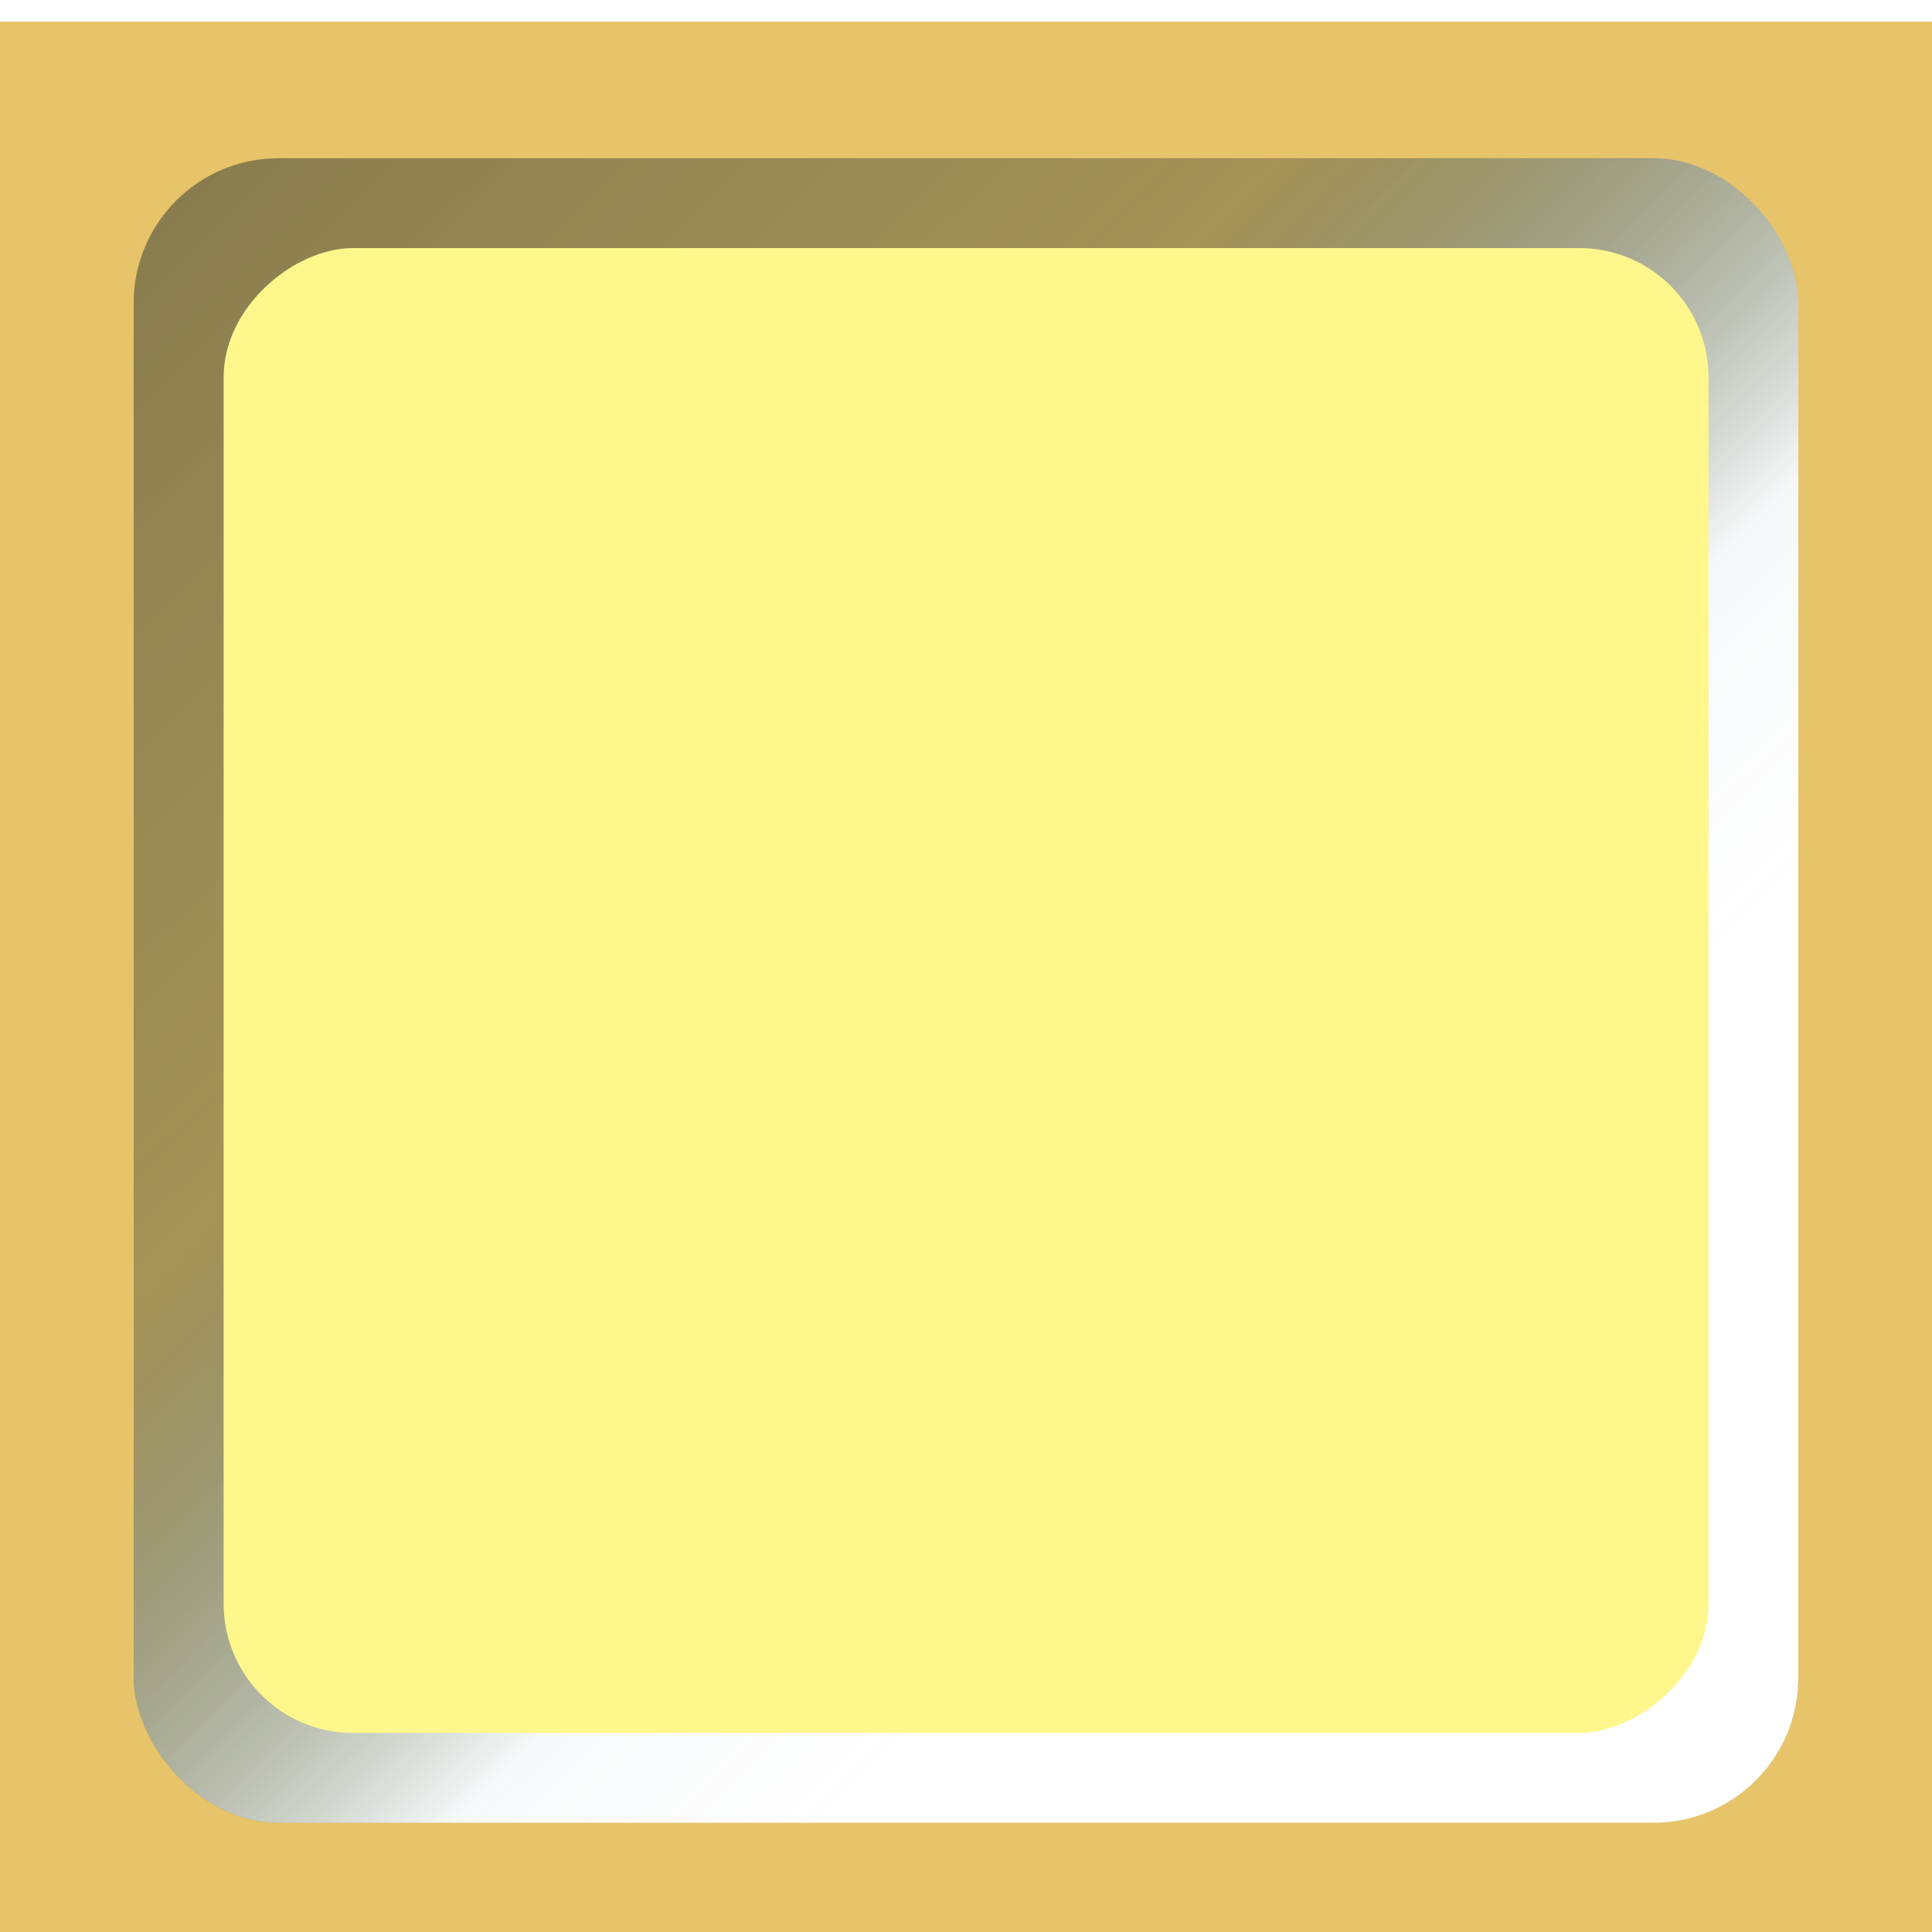 <?xml version="1.0" encoding="UTF-8" standalone="no"?>
<!-- Created with Inkscape (http://www.inkscape.org/) -->

<svg
   xmlns:dc="http://purl.org/dc/elements/1.1/"
   xmlns:cc="http://creativecommons.org/ns#"
   xmlns:rdf="http://www.w3.org/1999/02/22-rdf-syntax-ns#"
   xmlns:svg="http://www.w3.org/2000/svg"
   xmlns="http://www.w3.org/2000/svg"
   xmlns:xlink="http://www.w3.org/1999/xlink"
   xmlns:sodipodi="http://sodipodi.sourceforge.net/DTD/sodipodi-0.dtd"
   xmlns:inkscape="http://www.inkscape.org/namespaces/inkscape"
   id="svg2"
   version="1.1"
   inkscape:version="0.48.2 r9819"
   width="32"
   height="32"
   sodipodi:docname="edit.tif">
  <defs
     id="defs6">
    <linearGradient
       y2="44.467"
       x2="4.21"
       y1="25.755"
       x1="-15.178"
       gradientTransform="translate(17.492,6.373)"
       gradientUnits="userSpaceOnUse"
       id="linearGradient4283"
       xlink:href="#linearGradient3991"
       inkscape:collect="always" />
    <linearGradient
       y2="26.015"
       x2="0.161"
       y1="18.434"
       x1="0.031"
       gradientUnits="userSpaceOnUse"
       id="linearGradient4281"
       xlink:href="#linearGradient3991"
       inkscape:collect="always" />
    <linearGradient
       y2="-0.004"
       x2="-21.661"
       y1="-0.004"
       x1="-9.821"
       gradientUnits="userSpaceOnUse"
       id="linearGradient4279"
       xlink:href="#linearGradient3991"
       inkscape:collect="always" />
    <linearGradient
       y2="0.395"
       x2="-20.663"
       y1="0.295"
       x1="-2.54"
       gradientUnits="userSpaceOnUse"
       id="linearGradient4277"
       xlink:href="#linearGradient4031"
       inkscape:collect="always" />
    <linearGradient
       y2="44.467"
       x2="4.21"
       y1="25.755"
       x1="-15.178"
       gradientTransform="translate(17.492,6.373)"
       gradientUnits="userSpaceOnUse"
       id="linearGradient4262"
       xlink:href="#linearGradient3991"
       inkscape:collect="always" />
    <linearGradient
       gradientTransform="translate(17.492,6.373)"
       gradientUnits="userSpaceOnUse"
       y2="44.467"
       x2="4.21"
       y1="25.755"
       x1="-15.178"
       id="linearGradient4247"
       xlink:href="#linearGradient3991"
       inkscape:collect="always" />
    <linearGradient
       y2="26.015"
       x2="0.161"
       y1="18.434"
       x1="0.031"
       gradientUnits="userSpaceOnUse"
       id="linearGradient4245"
       xlink:href="#linearGradient3991"
       inkscape:collect="always" />
    <linearGradient
       y2="-0.004"
       x2="-21.661"
       y1="-0.004"
       x1="-9.821"
       gradientUnits="userSpaceOnUse"
       id="linearGradient4243"
       xlink:href="#linearGradient3991"
       inkscape:collect="always" />
    <linearGradient
       y2="0.395"
       x2="-20.663"
       y1="0.295"
       x1="-2.54"
       gradientUnits="userSpaceOnUse"
       id="linearGradient4241"
       xlink:href="#linearGradient4031"
       inkscape:collect="always" />
    <linearGradient
       gradientUnits="userSpaceOnUse"
       y2="37.153"
       x2="20.681"
       y1="26.034"
       x1="11.184"
       id="linearGradient4183"
       xlink:href="#linearGradient3991"
       inkscape:collect="always" />
    <filter
       id="filter4145"
       inkscape:collect="always">
      <feGaussianBlur
         id="feGaussianBlur4147"
         stdDeviation="0.21"
         inkscape:collect="always" />
    </filter>
    <clipPath
       id="clipPath4137"
       clipPathUnits="userSpaceOnUse">
      <path
         transform="matrix(0.736,0.736,-0.736,0.736,13.562,16.838)"
         inkscape:connector-curvature="0"
         id="path4139"
         d="m 6.644,14.237 0.339,-11.797 -10.441,-3.186 -1.695,4.949 0.068,9.017 -10.373,-0.068 -5.22,6.983 2.78,6.712 12.068,0.61 z"
         style="fill:#000000;fill-opacity:1;stroke:#000000;stroke-width:1px;stroke-linecap:butt;stroke-linejoin:miter;stroke-opacity:1;filter:url(#filter4071)" />
    </clipPath>
    <filter
       id="filter4071"
       inkscape:collect="always">
      <feGaussianBlur
         id="feGaussianBlur4073"
         stdDeviation="0.698"
         inkscape:collect="always" />
    </filter>
    <linearGradient
       y2="0.395"
       x2="-20.663"
       y1="0.295"
       x1="-2.54"
       gradientUnits="userSpaceOnUse"
       id="linearGradient4029"
       xlink:href="#linearGradient4031"
       inkscape:collect="always" />
    <linearGradient
       gradientUnits="userSpaceOnUse"
       y2="-0.004"
       x2="-21.661"
       y1="-0.004"
       x1="-9.821"
       id="linearGradient4025"
       xlink:href="#linearGradient3991"
       inkscape:collect="always" />
    <linearGradient
       gradientUnits="userSpaceOnUse"
       y2="26.015"
       x2="0.161"
       y1="18.434"
       x1="0.031"
       id="linearGradient4013"
       xlink:href="#linearGradient3991"
       inkscape:collect="always" />
    <linearGradient
       gradientUnits="userSpaceOnUse"
       y2="13.602"
       x2="15.965"
       y1="16.705"
       x1="13.485"
       id="linearGradient3999"
       xlink:href="#linearGradient3991"
       inkscape:collect="always" />
    <filter
       id="filter3981"
       inkscape:collect="always">
      <feGaussianBlur
         id="feGaussianBlur3983"
         stdDeviation="0.21"
         inkscape:collect="always" />
    </filter>
    <filter
       id="filter3977"
       inkscape:collect="always">
      <feGaussianBlur
         id="feGaussianBlur3979"
         stdDeviation="0.202"
         inkscape:collect="always" />
    </filter>
    <linearGradient
       y2="3.935"
       x2="26.653"
       y1="29.232"
       x1="2.995"
       gradientUnits="userSpaceOnUse"
       id="linearGradient3935"
       xlink:href="#linearGradient3819"
       inkscape:collect="always" />
    <linearGradient
       y2="16.634"
       x2="-8.936"
       y1="0.723"
       x1="-27.027"
       gradientTransform="translate(-6.103,-0.872)"
       gradientUnits="userSpaceOnUse"
       id="linearGradient3933"
       xlink:href="#linearGradient3901"
       inkscape:collect="always" />
    <linearGradient
       y2="20.448"
       x2="-9.372"
       y1="4.319"
       x1="-23.321"
       gradientTransform="translate(-8.169,-1.008)"
       gradientUnits="userSpaceOnUse"
       id="linearGradient3931"
       xlink:href="#linearGradient3819"
       inkscape:collect="always" />
    <linearGradient
       y2="3.935"
       x2="26.653"
       y1="29.232"
       x1="2.995"
       gradientUnits="userSpaceOnUse"
       id="linearGradient3086"
       xlink:href="#linearGradient3819"
       inkscape:collect="always" />
    <linearGradient
       y2="20.448"
       x2="-9.372"
       y1="4.319"
       x1="-23.321"
       gradientTransform="translate(-8.169,-1.008)"
       gradientUnits="userSpaceOnUse"
       id="linearGradient3058"
       xlink:href="#linearGradient3819"
       inkscape:collect="always" />
    <linearGradient
       y2="3.935"
       x2="26.653"
       y1="29.232"
       x1="2.995"
       gradientUnits="userSpaceOnUse"
       id="linearGradient3934"
       xlink:href="#linearGradient3819"
       inkscape:collect="always" />
    <linearGradient
       y2="3.935"
       x2="26.653"
       y1="29.232"
       x1="2.995"
       gradientUnits="userSpaceOnUse"
       id="linearGradient3932"
       xlink:href="#linearGradient3819"
       inkscape:collect="always" />
    <linearGradient
       y2="16.634"
       x2="-8.936"
       y1="0.723"
       x1="-27.027"
       gradientTransform="translate(-6.103,-0.872)"
       gradientUnits="userSpaceOnUse"
       id="linearGradient3930"
       xlink:href="#linearGradient3901"
       inkscape:collect="always" />
    <linearGradient
       y2="20.448"
       x2="-9.372"
       y1="4.319"
       x1="-23.321"
       gradientTransform="translate(-6.103,-0.872)"
       gradientUnits="userSpaceOnUse"
       id="linearGradient3928"
       xlink:href="#linearGradient3819"
       inkscape:collect="always" />
    <filter
       color-interpolation-filters="sRGB"
       inkscape:menu-tooltip="Render in shades of gray by reducing saturation to zero"
       inkscape:menu="Color"
       height="1"
       width="1"
       y="0"
       x="0"
       inkscape:label="Desaturate"
       id="filter3915"
       inkscape:collect="always">
      <feGaussianBlur
         result="fbSourceGraphic"
         id="feGaussianBlur3917"
         stdDeviation="0.414"
         inkscape:collect="always" />
      <feColorMatrix
         id="feColorMatrix3074"
         values="0 0 0 -1 0 0 0 0 -1 0 0 0 0 -1 0 0 0 0 1 0"
         in="fbSourceGraphic"
         result="fbSourceGraphicAlpha" />
      <feColorMatrix
         in="fbSourceGraphic"
         values="0"
         type="saturate"
         id="feColorMatrix3076" />
    </filter>
    <linearGradient
       y2="16.634"
       x2="-8.936"
       y1="0.723"
       x1="-27.027"
       gradientTransform="translate(-6.103,-0.872)"
       gradientUnits="userSpaceOnUse"
       id="linearGradient3899"
       xlink:href="#linearGradient3901"
       inkscape:collect="always" />
    <filter
       color-interpolation-filters="sRGB"
       inkscape:menu-tooltip="Render in shades of gray by reducing saturation to zero"
       inkscape:menu="Color"
       height="1"
       width="1"
       y="0"
       x="0"
       inkscape:label="Desaturate"
       id="filter3889"
       inkscape:collect="always">
      <feGaussianBlur
         result="fbSourceGraphic"
         id="feGaussianBlur3891"
         stdDeviation="0.276"
         inkscape:collect="always" />
      <feColorMatrix
         id="feColorMatrix3062"
         values="0 0 0 -1 0 0 0 0 -1 0 0 0 0 -1 0 0 0 0 1 0"
         in="fbSourceGraphic"
         result="fbSourceGraphicAlpha" />
      <feColorMatrix
         result="fbSourceGraphic"
         in="fbSourceGraphic"
         values="0"
         type="saturate"
         id="feColorMatrix3064" />
      <feColorMatrix
         id="feColorMatrix3066"
         values="0 0 0 -1 0 0 0 0 -1 0 0 0 0 -1 0 0 0 0 1 0"
         in="fbSourceGraphic"
         result="fbSourceGraphicAlpha" />
      <feColorMatrix
         in="fbSourceGraphic"
         values="0"
         type="saturate"
         id="feColorMatrix3068" />
    </filter>
    <linearGradient
       gradientUnits="userSpaceOnUse"
       y2="3.935"
       x2="26.653"
       y1="29.232"
       x1="2.995"
       id="linearGradient3863"
       xlink:href="#linearGradient3819"
       inkscape:collect="always" />
    <filter
       color-interpolation-filters="sRGB"
       inkscape:menu-tooltip="Render in shades of gray by reducing saturation to zero"
       inkscape:menu="Color"
       height="1"
       width="1"
       y="0"
       x="0"
       inkscape:label="Desaturate"
       id="filter3851"
       inkscape:collect="always">
      <feGaussianBlur
         result="fbSourceGraphic"
         id="feGaussianBlur3853"
         stdDeviation="0.276"
         inkscape:collect="always" />
      <feColorMatrix
         id="feColorMatrix3078"
         values="0 0 0 -1 0 0 0 0 -1 0 0 0 0 -1 0 0 0 0 1 0"
         in="fbSourceGraphic"
         result="fbSourceGraphicAlpha" />
      <feColorMatrix
         in="fbSourceGraphic"
         values="0"
         type="saturate"
         id="feColorMatrix3080" />
    </filter>
    <linearGradient
       gradientTransform="translate(-6.103,-0.872)"
       gradientUnits="userSpaceOnUse"
       y2="20.448"
       x2="-9.372"
       y1="4.319"
       x1="-23.321"
       id="linearGradient3825"
       xlink:href="#linearGradient3819"
       inkscape:collect="always" />
    <filter
       color-interpolation-filters="sRGB"
       inkscape:menu-tooltip="Render in shades of gray by reducing saturation to zero"
       inkscape:menu="Color"
       height="1"
       width="1"
       y="0"
       x="0"
       inkscape:label="Desaturate"
       id="filter3803"
       inkscape:collect="always">
      <feGaussianBlur
         result="fbSourceGraphic"
         id="feGaussianBlur3805"
         stdDeviation="0.138"
         inkscape:collect="always" />
      <feColorMatrix
         id="feColorMatrix3070"
         values="0 0 0 -1 0 0 0 0 -1 0 0 0 0 -1 0 0 0 0 1 0"
         in="fbSourceGraphic"
         result="fbSourceGraphicAlpha" />
      <feColorMatrix
         result="fbSourceGraphic"
         in="fbSourceGraphic"
         values="0"
         type="saturate"
         id="feColorMatrix3072" />
      <feColorMatrix
         id="feColorMatrix3082"
         values="0 0 0 -1 0 0 0 0 -1 0 0 0 0 -1 0 0 0 0 1 0"
         in="fbSourceGraphic"
         result="fbSourceGraphicAlpha" />
      <feColorMatrix
         in="fbSourceGraphic"
         values="0"
         type="saturate"
         id="feColorMatrix3084" />
    </filter>
    <linearGradient
       id="linearGradient3819">
      <stop
         id="stop3821"
         offset="0"
         style="stop-color:#ffffff;stop-opacity:1;" />
      <stop
         id="stop3823"
         offset="1"
         style="stop-color:#57829d;stop-opacity:0;" />
    </linearGradient>
    <linearGradient
       id="linearGradient3901">
      <stop
         style="stop-color:#1c3342;stop-opacity:1;"
         offset="0"
         id="stop3903" />
      <stop
         style="stop-color:#57829d;stop-opacity:0;"
         offset="1"
         id="stop3905" />
    </linearGradient>
    <filter
       id="filter3049"
       inkscape:label="Desaturate"
       x="0"
       y="0"
       width="1"
       height="1"
       inkscape:menu="Color"
       inkscape:menu-tooltip="Render in shades of gray by reducing saturation to zero"
       color-interpolation-filters="sRGB">
      <feColorMatrix
         id="feColorMatrix3051"
         type="saturate"
         values="0" />
    </filter>
    <inkscape:perspective
       id="perspective3106"
       inkscape:persp3d-origin="16 : 10.666667 : 1"
       inkscape:vp_z="17.355932 : 14.101695 : 1"
       inkscape:vp_y="0 : 1000 : 0"
       inkscape:vp_x="3.1186441 : 12.067797 : 1"
       sodipodi:type="inkscape:persp3d" />
    <linearGradient
       id="linearGradient3991">
      <stop
         id="stop3993"
         offset="0"
         style="stop-color:#ffffff;stop-opacity:1;" />
      <stop
         id="stop3995"
         offset="1"
         style="stop-color:#716f6f;stop-opacity:0;" />
    </linearGradient>
    <linearGradient
       id="linearGradient4031">
      <stop
         style="stop-color:#000000;stop-opacity:0.668"
         offset="0"
         id="stop4033" />
      <stop
         style="stop-color:#716f6f;stop-opacity:0;"
         offset="1"
         id="stop4035" />
    </linearGradient>
    <linearGradient
       y2="3.935"
       x2="26.653"
       y1="29.232"
       x1="2.995"
       gradientUnits="userSpaceOnUse"
       id="linearGradient3073"
       xlink:href="#linearGradient3819-2"
       inkscape:collect="always" />
    <linearGradient
       y2="3.935"
       x2="26.653"
       y1="29.232"
       x1="2.995"
       gradientUnits="userSpaceOnUse"
       id="linearGradient3071"
       xlink:href="#linearGradient3819-2"
       inkscape:collect="always" />
    <linearGradient
       y2="16.634"
       x2="-8.936"
       y1="0.723"
       x1="-27.027"
       gradientTransform="translate(-6.103,-0.872)"
       gradientUnits="userSpaceOnUse"
       id="linearGradient3069"
       xlink:href="#linearGradient3901-2"
       inkscape:collect="always" />
    <linearGradient
       y2="20.448"
       x2="-9.372"
       y1="4.319"
       x1="-23.321"
       gradientTransform="translate(-7.356,0.348)"
       gradientUnits="userSpaceOnUse"
       id="linearGradient3067"
       xlink:href="#linearGradient3819-2"
       inkscape:collect="always" />
    <linearGradient
       y2="20.448"
       x2="-9.372"
       y1="4.319"
       x1="-23.321"
       gradientTransform="translate(-7.356,0.348)"
       gradientUnits="userSpaceOnUse"
       id="linearGradient3054"
       xlink:href="#linearGradient3819-2"
       inkscape:collect="always" />
    <linearGradient
       id="linearGradient3901-2">
      <stop
         id="stop3903-1"
         offset="0"
         style="stop-color:#1c3342;stop-opacity:1;" />
      <stop
         id="stop3905-6"
         offset="1"
         style="stop-color:#57829d;stop-opacity:0;" />
    </linearGradient>
    <linearGradient
       id="linearGradient3819-2">
      <stop
         style="stop-color:#ffffff;stop-opacity:1;"
         offset="0"
         id="stop3821-3" />
      <stop
         style="stop-color:#57829d;stop-opacity:0;"
         offset="1"
         id="stop3823-2" />
    </linearGradient>
    <filter
       inkscape:collect="always"
       id="filter3803-1">
      <feGaussianBlur
         inkscape:collect="always"
         stdDeviation="0.138"
         id="feGaussianBlur3805-4" />
    </filter>
    <linearGradient
       inkscape:collect="always"
       xlink:href="#linearGradient3819-2"
       id="linearGradient3825-6"
       x1="-23.321"
       y1="4.319"
       x2="-9.372"
       y2="20.448"
       gradientUnits="userSpaceOnUse"
       gradientTransform="translate(-6.103,-0.872)" />
    <filter
       inkscape:collect="always"
       id="filter3851-2">
      <feGaussianBlur
         inkscape:collect="always"
         stdDeviation="0.276"
         id="feGaussianBlur3853-7" />
    </filter>
    <linearGradient
       inkscape:collect="always"
       xlink:href="#linearGradient3819-2"
       id="linearGradient3863-5"
       x1="2.995"
       y1="29.232"
       x2="26.653"
       y2="3.935"
       gradientUnits="userSpaceOnUse" />
    <filter
       inkscape:collect="always"
       id="filter3889-1">
      <feGaussianBlur
         inkscape:collect="always"
         stdDeviation="0.276"
         id="feGaussianBlur3891-1" />
    </filter>
    <linearGradient
       inkscape:collect="always"
       xlink:href="#linearGradient3901-2"
       id="linearGradient3899-7"
       gradientUnits="userSpaceOnUse"
       gradientTransform="translate(-6.103,-0.872)"
       x1="-27.027"
       y1="0.723"
       x2="-8.936"
       y2="16.634" />
    <filter
       inkscape:collect="always"
       id="filter3915-5">
      <feGaussianBlur
         inkscape:collect="always"
         stdDeviation="0.414"
         id="feGaussianBlur3917-1" />
    </filter>
    <linearGradient
       inkscape:collect="always"
       xlink:href="#linearGradient3819-2"
       id="linearGradient3928-5"
       gradientUnits="userSpaceOnUse"
       gradientTransform="translate(-6.103,-0.872)"
       x1="-23.321"
       y1="4.319"
       x2="-9.372"
       y2="20.448" />
    <linearGradient
       inkscape:collect="always"
       xlink:href="#linearGradient3901-2"
       id="linearGradient3930-4"
       gradientUnits="userSpaceOnUse"
       gradientTransform="translate(-6.103,-0.872)"
       x1="-27.027"
       y1="0.723"
       x2="-8.936"
       y2="16.634" />
    <linearGradient
       inkscape:collect="always"
       xlink:href="#linearGradient3819-2"
       id="linearGradient3932-2"
       gradientUnits="userSpaceOnUse"
       x1="2.995"
       y1="29.232"
       x2="26.653"
       y2="3.935" />
    <linearGradient
       inkscape:collect="always"
       xlink:href="#linearGradient3819-2"
       id="linearGradient3934-8"
       gradientUnits="userSpaceOnUse"
       x1="2.995"
       y1="29.232"
       x2="26.653"
       y2="3.935" />
    <filter
       id="filter3886"
       inkscape:collect="always">
      <feGaussianBlur
         id="feGaussianBlur3888"
         stdDeviation="0.891"
         inkscape:collect="always" />
    </filter>
    <linearGradient
       y2="6.66"
       x2="24.072"
       y1="27.655"
       x1="4.143"
       gradientUnits="userSpaceOnUse"
       id="linearGradient3079"
       xlink:href="#linearGradient3819-3"
       inkscape:collect="always" />
    <linearGradient
       y2="3.935"
       x2="26.653"
       y1="29.232"
       x1="2.995"
       gradientUnits="userSpaceOnUse"
       id="linearGradient3077"
       xlink:href="#linearGradient3901-1"
       inkscape:collect="always" />
    <linearGradient
       y2="16.634"
       x2="-8.936"
       y1="0.723"
       x1="-27.027"
       gradientTransform="translate(-6.103,-0.872)"
       gradientUnits="userSpaceOnUse"
       id="linearGradient3075"
       xlink:href="#linearGradient3901-1"
       inkscape:collect="always" />
    <linearGradient
       y2="20.448"
       x2="-9.372"
       y1="4.319"
       x1="-23.321"
       gradientTransform="translate(27.763,0.484)"
       gradientUnits="userSpaceOnUse"
       id="linearGradient3073-7"
       xlink:href="#linearGradient3819-3"
       inkscape:collect="always" />
    <linearGradient
       id="linearGradient3901-1">
      <stop
         id="stop3903-3"
         offset="0"
         style="stop-color:#423a1c;stop-opacity:1;" />
      <stop
         id="stop3905-8"
         offset="1"
         style="stop-color:#57829d;stop-opacity:0;" />
    </linearGradient>
    <linearGradient
       id="linearGradient3819-3">
      <stop
         style="stop-color:#ffffff;stop-opacity:1;"
         offset="0"
         id="stop3821-4" />
      <stop
         style="stop-color:#57829d;stop-opacity:0;"
         offset="1"
         id="stop3823-1" />
    </linearGradient>
    <filter
       inkscape:collect="always"
       id="filter3803-12">
      <feGaussianBlur
         inkscape:collect="always"
         stdDeviation="0.138"
         id="feGaussianBlur3805-3" />
    </filter>
    <linearGradient
       inkscape:collect="always"
       xlink:href="#linearGradient3819-3"
       id="linearGradient3825-3"
       x1="-23.321"
       y1="4.319"
       x2="-9.372"
       y2="20.448"
       gradientUnits="userSpaceOnUse"
       gradientTransform="translate(-6.103,-0.872)" />
    <filter
       inkscape:collect="always"
       id="filter3851-5">
      <feGaussianBlur
         inkscape:collect="always"
         stdDeviation="0.276"
         id="feGaussianBlur3853-4" />
    </filter>
    <linearGradient
       inkscape:collect="always"
       xlink:href="#linearGradient3819-3"
       id="linearGradient3863-9"
       x1="2.995"
       y1="29.232"
       x2="26.653"
       y2="3.935"
       gradientUnits="userSpaceOnUse" />
    <filter
       inkscape:collect="always"
       id="filter3889-2">
      <feGaussianBlur
         inkscape:collect="always"
         stdDeviation="0.276"
         id="feGaussianBlur3891-7" />
    </filter>
    <linearGradient
       inkscape:collect="always"
       xlink:href="#linearGradient3901-1"
       id="linearGradient3899-9"
       gradientUnits="userSpaceOnUse"
       gradientTransform="translate(-6.103,-0.872)"
       x1="-27.027"
       y1="0.723"
       x2="-8.936"
       y2="16.634" />
    <filter
       inkscape:collect="always"
       id="filter3915-1">
      <feGaussianBlur
         inkscape:collect="always"
         stdDeviation="0.414"
         id="feGaussianBlur3917-8" />
    </filter>
    <linearGradient
       y2="3.935"
       x2="26.653"
       y1="29.232"
       x1="2.995"
       gradientUnits="userSpaceOnUse"
       id="linearGradient3965"
       xlink:href="#linearGradient3819-6"
       inkscape:collect="always" />
    <linearGradient
       y2="3.935"
       x2="26.653"
       y1="29.232"
       x1="2.995"
       gradientUnits="userSpaceOnUse"
       id="linearGradient3963"
       xlink:href="#linearGradient3819-6"
       inkscape:collect="always" />
    <linearGradient
       y2="20.448"
       x2="-9.372"
       y1="4.319"
       x1="-23.321"
       gradientTransform="translate(7.017,0.484)"
       gradientUnits="userSpaceOnUse"
       id="linearGradient3961"
       xlink:href="#linearGradient3819-6"
       inkscape:collect="always" />
    <linearGradient
       y2="16.634"
       x2="-8.936"
       y1="0.723"
       x1="-27.027"
       gradientTransform="translate(-6.103,-0.872)"
       gradientUnits="userSpaceOnUse"
       id="linearGradient3959"
       xlink:href="#linearGradient3901-9"
       inkscape:collect="always" />
    <filter
       height="2.107"
       y="-0.553"
       width="2.139"
       x="-0.569"
       id="filter3944"
       inkscape:collect="always">
      <feGaussianBlur
         id="feGaussianBlur3946"
         stdDeviation="3.345"
         inkscape:collect="always" />
    </filter>
    <radialGradient
       gradientUnits="userSpaceOnUse"
       gradientTransform="matrix(0.62,-0.723,0.623,0.534,-15.684,-4.964)"
       r="15.864"
       fy="15.091"
       fx="-16.542"
       cy="15.091"
       cx="-16.542"
       id="radialGradient3842"
       xlink:href="#linearGradient3819-6"
       inkscape:collect="always" />
    <linearGradient
       y2="20.448"
       x2="-9.372"
       y1="4.319"
       x1="-23.321"
       gradientTransform="translate(7.017,0.484)"
       gradientUnits="userSpaceOnUse"
       id="linearGradient3054-6"
       xlink:href="#linearGradient3819-6"
       inkscape:collect="always" />
    <linearGradient
       id="linearGradient3901-9">
      <stop
         id="stop3903-0"
         offset="0"
         style="stop-color:#1c3342;stop-opacity:1;" />
      <stop
         id="stop3905-0"
         offset="1"
         style="stop-color:#57829d;stop-opacity:0;" />
    </linearGradient>
    <linearGradient
       id="linearGradient3819-6">
      <stop
         style="stop-color:#ffffff;stop-opacity:1;"
         offset="0"
         id="stop3821-5" />
      <stop
         style="stop-color:#57829d;stop-opacity:0;"
         offset="1"
         id="stop3823-0" />
    </linearGradient>
    <filter
       inkscape:collect="always"
       id="filter3803-4">
      <feGaussianBlur
         inkscape:collect="always"
         stdDeviation="0.138"
         id="feGaussianBlur3805-8" />
    </filter>
    <linearGradient
       inkscape:collect="always"
       xlink:href="#linearGradient3819-6"
       id="linearGradient3825-2"
       x1="-23.321"
       y1="4.319"
       x2="-9.372"
       y2="20.448"
       gradientUnits="userSpaceOnUse"
       gradientTransform="translate(-6.103,-0.872)" />
    <filter
       inkscape:collect="always"
       id="filter3851-6">
      <feGaussianBlur
         inkscape:collect="always"
         stdDeviation="0.276"
         id="feGaussianBlur3853-0" />
    </filter>
    <linearGradient
       inkscape:collect="always"
       xlink:href="#linearGradient3819-6"
       id="linearGradient3863-8"
       x1="2.995"
       y1="29.232"
       x2="26.653"
       y2="3.935"
       gradientUnits="userSpaceOnUse" />
    <filter
       inkscape:collect="always"
       id="filter3889-0">
      <feGaussianBlur
         inkscape:collect="always"
         stdDeviation="0.276"
         id="feGaussianBlur3891-2" />
    </filter>
    <linearGradient
       inkscape:collect="always"
       xlink:href="#linearGradient3901-9"
       id="linearGradient3899-5"
       gradientUnits="userSpaceOnUse"
       gradientTransform="translate(-6.103,-0.872)"
       x1="-27.027"
       y1="0.723"
       x2="-8.936"
       y2="16.634" />
    <filter
       inkscape:collect="always"
       id="filter3915-9">
      <feGaussianBlur
         inkscape:collect="always"
         stdDeviation="0.414"
         id="feGaussianBlur3917-86" />
    </filter>
    <linearGradient
       inkscape:collect="always"
       xlink:href="#linearGradient3901-9"
       id="linearGradient3930-1"
       gradientUnits="userSpaceOnUse"
       gradientTransform="translate(-6.103,-0.872)"
       x1="-27.027"
       y1="0.723"
       x2="-8.936"
       y2="16.634" />
    <linearGradient
       inkscape:collect="always"
       xlink:href="#linearGradient3819-6"
       id="linearGradient3932-3"
       gradientUnits="userSpaceOnUse"
       x1="2.995"
       y1="29.232"
       x2="26.653"
       y2="3.935" />
    <linearGradient
       inkscape:collect="always"
       xlink:href="#linearGradient3819-6"
       id="linearGradient3934-9"
       gradientUnits="userSpaceOnUse"
       x1="2.995"
       y1="29.232"
       x2="26.653"
       y2="3.935" />
    <linearGradient
       id="linearGradient3848">
      <stop
         id="stop3850"
         offset="0"
         style="stop-color:#ffffff;stop-opacity:1;" />
      <stop
         id="stop3852"
         offset="1"
         style="stop-color:#57829d;stop-opacity:0;" />
    </linearGradient>
    <linearGradient
       y2="3.935"
       x2="26.653"
       y1="29.232"
       x1="2.995"
       gradientUnits="userSpaceOnUse"
       id="linearGradient3934-3"
       xlink:href="#linearGradient3819-60"
       inkscape:collect="always" />
    <linearGradient
       y2="3.935"
       x2="26.653"
       y1="29.232"
       x1="2.995"
       gradientUnits="userSpaceOnUse"
       id="linearGradient3932-6"
       xlink:href="#linearGradient3819-60"
       inkscape:collect="always" />
    <linearGradient
       y2="16.634"
       x2="-8.936"
       y1="0.723"
       x1="-27.027"
       gradientTransform="translate(-6.103,-0.872)"
       gradientUnits="userSpaceOnUse"
       id="linearGradient3930-7"
       xlink:href="#linearGradient3901-3"
       inkscape:collect="always" />
    <linearGradient
       y2="20.448"
       x2="-9.372"
       y1="4.319"
       x1="-23.321"
       gradientTransform="translate(-6.103,-0.872)"
       gradientUnits="userSpaceOnUse"
       id="linearGradient3928-0"
       xlink:href="#linearGradient3819-60"
       inkscape:collect="always" />
    <filter
       id="filter3915-8"
       inkscape:collect="always">
      <feGaussianBlur
         id="feGaussianBlur3917-4"
         stdDeviation="0.414"
         inkscape:collect="always" />
    </filter>
    <linearGradient
       y2="16.634"
       x2="-8.936"
       y1="0.723"
       x1="-27.027"
       gradientTransform="translate(-6.103,-0.872)"
       gradientUnits="userSpaceOnUse"
       id="linearGradient3899-59"
       xlink:href="#linearGradient3901-3"
       inkscape:collect="always" />
    <filter
       id="filter3889-9"
       inkscape:collect="always">
      <feGaussianBlur
         id="feGaussianBlur3891-13"
         stdDeviation="0.276"
         inkscape:collect="always" />
    </filter>
    <linearGradient
       gradientUnits="userSpaceOnUse"
       y2="3.935"
       x2="26.653"
       y1="29.232"
       x1="2.995"
       id="linearGradient3863-82"
       xlink:href="#linearGradient3819-60"
       inkscape:collect="always" />
    <filter
       id="filter3851-7"
       inkscape:collect="always">
      <feGaussianBlur
         id="feGaussianBlur3853-8"
         stdDeviation="0.276"
         inkscape:collect="always" />
    </filter>
    <linearGradient
       gradientTransform="translate(-6.103,-0.872)"
       gradientUnits="userSpaceOnUse"
       y2="20.448"
       x2="-9.372"
       y1="4.319"
       x1="-23.321"
       id="linearGradient3825-63"
       xlink:href="#linearGradient3819-60"
       inkscape:collect="always" />
    <filter
       id="filter3803-18"
       inkscape:collect="always">
      <feGaussianBlur
         id="feGaussianBlur3805-49"
         stdDeviation="0.138"
         inkscape:collect="always" />
    </filter>
    <linearGradient
       id="linearGradient3819-60">
      <stop
         id="stop3821-6"
         offset="0"
         style="stop-color:#ffffff;stop-opacity:1;" />
      <stop
         id="stop3823-6"
         offset="1"
         style="stop-color:#57829d;stop-opacity:0;" />
    </linearGradient>
    <linearGradient
       id="linearGradient3901-3">
      <stop
         style="stop-color:#1c3342;stop-opacity:1;"
         offset="0"
         id="stop3903-4" />
      <stop
         style="stop-color:#57829d;stop-opacity:0;"
         offset="1"
         id="stop3905-4" />
    </linearGradient>
    <linearGradient
       y2="3.935"
       x2="26.653"
       y1="29.232"
       x1="2.995"
       gradientUnits="userSpaceOnUse"
       id="linearGradient3965-1"
       xlink:href="#linearGradient3819-4"
       inkscape:collect="always" />
    <linearGradient
       y2="3.935"
       x2="26.653"
       y1="29.232"
       x1="2.995"
       gradientUnits="userSpaceOnUse"
       id="linearGradient3963-8"
       xlink:href="#linearGradient3819-4"
       inkscape:collect="always" />
    <linearGradient
       y2="20.448"
       x2="-9.372"
       y1="4.319"
       x1="-23.321"
       gradientTransform="translate(7.017,0.484)"
       gradientUnits="userSpaceOnUse"
       id="linearGradient3961-9"
       xlink:href="#linearGradient3819-4"
       inkscape:collect="always" />
    <linearGradient
       y2="16.634"
       x2="-8.936"
       y1="0.723"
       x1="-27.027"
       gradientTransform="translate(-6.103,-0.872)"
       gradientUnits="userSpaceOnUse"
       id="linearGradient3959-9"
       xlink:href="#linearGradient3901-17"
       inkscape:collect="always" />
    <filter
       height="2.107"
       y="-0.553"
       width="2.139"
       x="-0.569"
       id="filter3944-3"
       inkscape:collect="always">
      <feGaussianBlur
         id="feGaussianBlur3946-5"
         stdDeviation="3.345"
         inkscape:collect="always" />
    </filter>
    <radialGradient
       gradientUnits="userSpaceOnUse"
       gradientTransform="matrix(0.62,-0.723,0.623,0.534,-15.684,-4.964)"
       r="15.864"
       fy="15.091"
       fx="-16.542"
       cy="15.091"
       cx="-16.542"
       id="radialGradient3842-3"
       xlink:href="#linearGradient3819-4"
       inkscape:collect="always" />
    <linearGradient
       y2="20.448"
       x2="-9.372"
       y1="4.319"
       x1="-23.321"
       gradientTransform="translate(7.017,0.484)"
       gradientUnits="userSpaceOnUse"
       id="linearGradient3054-7"
       xlink:href="#linearGradient3819-4"
       inkscape:collect="always" />
    <linearGradient
       id="linearGradient3901-17">
      <stop
         id="stop3903-7"
         offset="0"
         style="stop-color:#1c3342;stop-opacity:1;" />
      <stop
         id="stop3905-7"
         offset="1"
         style="stop-color:#57829d;stop-opacity:0;" />
    </linearGradient>
    <linearGradient
       id="linearGradient3819-4">
      <stop
         style="stop-color:#ffffff;stop-opacity:1;"
         offset="0"
         id="stop3821-60" />
      <stop
         style="stop-color:#57829d;stop-opacity:0;"
         offset="1"
         id="stop3823-7" />
    </linearGradient>
    <filter
       inkscape:collect="always"
       id="filter3803-0">
      <feGaussianBlur
         inkscape:collect="always"
         stdDeviation="0.138"
         id="feGaussianBlur3805-1" />
    </filter>
    <linearGradient
       inkscape:collect="always"
       xlink:href="#linearGradient3819-4"
       id="linearGradient3825-20"
       x1="-23.321"
       y1="4.319"
       x2="-9.372"
       y2="20.448"
       gradientUnits="userSpaceOnUse"
       gradientTransform="translate(-6.103,-0.872)" />
    <filter
       inkscape:collect="always"
       id="filter3851-54">
      <feGaussianBlur
         inkscape:collect="always"
         stdDeviation="0.276"
         id="feGaussianBlur3853-1" />
    </filter>
    <linearGradient
       inkscape:collect="always"
       xlink:href="#linearGradient3819-4"
       id="linearGradient3863-7"
       x1="2.995"
       y1="29.232"
       x2="26.653"
       y2="3.935"
       gradientUnits="userSpaceOnUse" />
    <filter
       inkscape:collect="always"
       id="filter3889-6">
      <feGaussianBlur
         inkscape:collect="always"
         stdDeviation="0.276"
         id="feGaussianBlur3891-5" />
    </filter>
    <linearGradient
       inkscape:collect="always"
       xlink:href="#linearGradient3901-17"
       id="linearGradient3899-1"
       gradientUnits="userSpaceOnUse"
       gradientTransform="translate(-6.103,-0.872)"
       x1="-27.027"
       y1="0.723"
       x2="-8.936"
       y2="16.634" />
    <filter
       inkscape:collect="always"
       id="filter3915-6">
      <feGaussianBlur
         inkscape:collect="always"
         stdDeviation="0.414"
         id="feGaussianBlur3917-0" />
    </filter>
    <linearGradient
       inkscape:collect="always"
       xlink:href="#linearGradient3901-17"
       id="linearGradient3930-2"
       gradientUnits="userSpaceOnUse"
       gradientTransform="translate(-6.103,-0.872)"
       x1="-27.027"
       y1="0.723"
       x2="-8.936"
       y2="16.634" />
    <linearGradient
       inkscape:collect="always"
       xlink:href="#linearGradient3819-4"
       id="linearGradient3932-37"
       gradientUnits="userSpaceOnUse"
       x1="2.995"
       y1="29.232"
       x2="26.653"
       y2="3.935" />
    <linearGradient
       inkscape:collect="always"
       xlink:href="#linearGradient3819-4"
       id="linearGradient3934-7"
       gradientUnits="userSpaceOnUse"
       x1="2.995"
       y1="29.232"
       x2="26.653"
       y2="3.935" />
    <linearGradient
       id="linearGradient3848-2">
      <stop
         id="stop3850-0"
         offset="0"
         style="stop-color:#ffffff;stop-opacity:1;" />
      <stop
         id="stop3852-9"
         offset="1"
         style="stop-color:#57829d;stop-opacity:0;" />
    </linearGradient>
    <linearGradient
       y2="21.533"
       x2="-4.355"
       y1="13.54"
       x1="-12.881"
       gradientTransform="translate(-13.051,2.518)"
       gradientUnits="userSpaceOnUse"
       id="linearGradient3992"
       xlink:href="#linearGradient3819-5"
       inkscape:collect="always" />
    <linearGradient
       y2="16.634"
       x2="-8.936"
       y1="0.723"
       x1="-27.027"
       gradientTransform="translate(-13.051,2.518)"
       gradientUnits="userSpaceOnUse"
       id="linearGradient3990"
       xlink:href="#linearGradient3901-8"
       inkscape:collect="always" />
    <filter
       id="filter3979"
       inkscape:collect="always">
      <feGaussianBlur
         id="feGaussianBlur3981"
         stdDeviation="0.414"
         inkscape:collect="always" />
    </filter>
    <linearGradient
       y2="16.634"
       x2="-8.936"
       y1="0.723"
       x1="-27.027"
       gradientTransform="translate(-13.051,2.518)"
       gradientUnits="userSpaceOnUse"
       id="linearGradient3961-0"
       xlink:href="#linearGradient3901-8"
       inkscape:collect="always" />
    <linearGradient
       y2="21.533"
       x2="-4.355"
       y1="13.54"
       x1="-12.881"
       gradientTransform="translate(-13.051,2.518)"
       gradientUnits="userSpaceOnUse"
       id="linearGradient3957"
       xlink:href="#linearGradient3819-5"
       inkscape:collect="always" />
    <linearGradient
       id="linearGradient3901-8">
      <stop
         id="stop3903-2"
         offset="0"
         style="stop-color:#1c3342;stop-opacity:1;" />
      <stop
         id="stop3905-4-8"
         offset="1"
         style="stop-color:#57829d;stop-opacity:0;" />
    </linearGradient>
    <linearGradient
       id="linearGradient3819-5">
      <stop
         style="stop-color:#ffffff;stop-opacity:1;"
         offset="0"
         id="stop3821-5-9" />
      <stop
         style="stop-color:#57829d;stop-opacity:0;"
         offset="1"
         id="stop3823-1-8" />
    </linearGradient>
    <filter
       inkscape:collect="always"
       id="filter3803-7">
      <feGaussianBlur
         inkscape:collect="always"
         stdDeviation="0.138"
         id="feGaussianBlur3805-1-3" />
    </filter>
    <linearGradient
       inkscape:collect="always"
       xlink:href="#linearGradient3819-5"
       id="linearGradient3825-1"
       x1="-23.321"
       y1="4.319"
       x2="-9.372"
       y2="20.448"
       gradientUnits="userSpaceOnUse"
       gradientTransform="translate(-6.103,-0.872)" />
    <filter
       inkscape:collect="always"
       id="filter3851-4">
      <feGaussianBlur
         inkscape:collect="always"
         stdDeviation="0.276"
         id="feGaussianBlur3853-14" />
    </filter>
    <linearGradient
       inkscape:collect="always"
       xlink:href="#linearGradient3819-5"
       id="linearGradient3863-5-8"
       x1="2.995"
       y1="29.232"
       x2="26.653"
       y2="3.935"
       gradientUnits="userSpaceOnUse" />
    <linearGradient
       inkscape:collect="always"
       xlink:href="#linearGradient3901-8"
       id="linearGradient3899-2"
       gradientUnits="userSpaceOnUse"
       gradientTransform="translate(-6.103,-0.872)"
       x1="-27.027"
       y1="0.723"
       x2="-8.936"
       y2="16.634" />
    <filter
       inkscape:collect="always"
       id="filter3915-64"
       inkscape:label="Desaturate"
       x="0"
       y="0"
       width="1"
       height="1"
       inkscape:menu="Color"
       inkscape:menu-tooltip="Render in shades of gray by reducing saturation to zero"
       color-interpolation-filters="sRGB">
      <feGaussianBlur
         inkscape:collect="always"
         stdDeviation="0.414"
         id="feGaussianBlur3917-06"
         result="fbSourceGraphic" />
      <feColorMatrix
         result="fbSourceGraphicAlpha"
         in="fbSourceGraphic"
         values="0 0 0 -1 0 0 0 0 -1 0 0 0 0 -1 0 0 0 0 1 0"
         id="feColorMatrix3686" />
      <feColorMatrix
         id="feColorMatrix3688"
         type="saturate"
         values="0"
         in="fbSourceGraphic" />
    </filter>
    <linearGradient
       inkscape:collect="always"
       xlink:href="#linearGradient3819-5"
       id="linearGradient3928-1"
       gradientUnits="userSpaceOnUse"
       gradientTransform="translate(-6.103,-0.872)"
       x1="-23.321"
       y1="4.319"
       x2="-9.372"
       y2="20.448" />
    <linearGradient
       inkscape:collect="always"
       xlink:href="#linearGradient3901-8"
       id="linearGradient3930-20"
       gradientUnits="userSpaceOnUse"
       gradientTransform="translate(-6.103,-0.872)"
       x1="-27.027"
       y1="0.723"
       x2="-8.936"
       y2="16.634" />
    <linearGradient
       inkscape:collect="always"
       xlink:href="#linearGradient3819-5"
       id="linearGradient3932-1"
       gradientUnits="userSpaceOnUse"
       x1="2.995"
       y1="29.232"
       x2="26.653"
       y2="3.935" />
    <linearGradient
       inkscape:collect="always"
       xlink:href="#linearGradient3819-5"
       id="linearGradient3934-5"
       gradientUnits="userSpaceOnUse"
       x1="2.995"
       y1="29.232"
       x2="26.653"
       y2="3.935" />
    <clipPath
       id="clipPath3082"
       clipPathUnits="userSpaceOnUse">
      <path
         style="fill:none;stroke:#000000;stroke-width:1px;stroke-linecap:butt;stroke-linejoin:miter;stroke-opacity:1"
         d="M -18.305,35.932 10.034,7.729 -19.39,7.051 -19.525,34.169 z"
         id="path3084"
         inkscape:connector-curvature="0" />
    </clipPath>
    <clipPath
       id="clipPath3072"
       clipPathUnits="userSpaceOnUse">
      <path
         inkscape:connector-curvature="0"
         id="path3074"
         d="M -34.712,29.695 -6.373,1.492 -35.797,0.814 -35.932,27.932 z"
         style="fill:none;stroke:#000000;stroke-width:1px;stroke-linecap:butt;stroke-linejoin:miter;stroke-opacity:1" />
    </clipPath>
    <linearGradient
       id="linearGradient3901-7">
      <stop
         id="stop3903-8"
         offset="0"
         style="stop-color:#1c3342;stop-opacity:1;" />
      <stop
         id="stop3905-3"
         offset="1"
         style="stop-color:#57829d;stop-opacity:0;" />
    </linearGradient>
    <linearGradient
       id="linearGradient3819-50">
      <stop
         style="stop-color:#ffffff;stop-opacity:1;"
         offset="0"
         id="stop3821-9" />
      <stop
         style="stop-color:#57829d;stop-opacity:0;"
         offset="1"
         id="stop3823-4" />
    </linearGradient>
    <linearGradient
       inkscape:collect="always"
       xlink:href="#linearGradient3819-50"
       id="linearGradient3825-8"
       x1="-23.321"
       y1="4.319"
       x2="-9.372"
       y2="20.448"
       gradientUnits="userSpaceOnUse"
       gradientTransform="translate(-6.103,-0.872)" />
    <linearGradient
       inkscape:collect="always"
       xlink:href="#linearGradient3819-50"
       id="linearGradient3863-3"
       x1="2.995"
       y1="29.232"
       x2="26.653"
       y2="3.935"
       gradientUnits="userSpaceOnUse" />
    <linearGradient
       inkscape:collect="always"
       xlink:href="#linearGradient3901-7"
       id="linearGradient3899-0"
       gradientUnits="userSpaceOnUse"
       gradientTransform="translate(-6.103,-0.872)"
       x1="-27.027"
       y1="0.723"
       x2="-8.936"
       y2="16.634" />
    <linearGradient
       inkscape:collect="always"
       xlink:href="#linearGradient3901-8"
       id="linearGradient3680"
       gradientUnits="userSpaceOnUse"
       gradientTransform="translate(-5.593,0.619)"
       x1="-24.857"
       y1="1.537"
       x2="-5.682"
       y2="21.244" />
    <linearGradient
       inkscape:collect="always"
       xlink:href="#linearGradient3819-5"
       id="linearGradient3690"
       gradientUnits="userSpaceOnUse"
       gradientTransform="translate(-13.051,2.518)"
       x1="-13.83"
       y1="12.591"
       x2="-6.932"
       y2="19.499" />
    <linearGradient
       inkscape:collect="always"
       xlink:href="#linearGradient3819-5"
       id="linearGradient3699"
       gradientUnits="userSpaceOnUse"
       gradientTransform="translate(-13.051,2.518)"
       x1="-13.83"
       y1="12.591"
       x2="-6.932"
       y2="19.499" />
    <linearGradient
       inkscape:collect="always"
       xlink:href="#linearGradient3901-8"
       id="linearGradient3701"
       gradientUnits="userSpaceOnUse"
       gradientTransform="translate(-5.593,0.619)"
       x1="-24.857"
       y1="1.537"
       x2="-5.682"
       y2="21.244" />
  </defs>
  <sodipodi:namedview
     pagecolor="#ffffff"
     bordercolor="#666666"
     borderopacity="1"
     objecttolerance="10"
     gridtolerance="10"
     guidetolerance="10"
     inkscape:pageopacity="0"
     inkscape:pageshadow="2"
     inkscape:window-width="1280"
     inkscape:window-height="669"
     id="namedview4"
     showgrid="false"
     inkscape:zoom="7.375"
     inkscape:cx="-2.6817326"
     inkscape:cy="20.553494"
     inkscape:window-x="-4"
     inkscape:window-y="-4"
     inkscape:window-maximized="1"
     inkscape:current-layer="svg2"
     showguides="true"
     inkscape:guide-bbox="true" />
  <g
     id="g3692"
     transform="translate(33.085,0.271)">
    <rect
       y="0.087"
       x="-33.092"
       height="32.096"
       width="32.014"
       id="rect2989-6"
       style="fill:#e7c469;fill-opacity:1;stroke:none" />
    <rect
       ry="2.4"
       y="2.35"
       x="-30.871"
       height="27.572"
       width="27.572"
       id="rect2991-7"
       style="fill:#ba9d51;fill-opacity:1;stroke:none;filter:url(#filter3803-7)" />
    <rect
       style="fill:url(#linearGradient3699);fill-opacity:1;stroke:none;filter:url(#filter3851-4)"
       id="rect3809-8"
       width="27.572"
       height="27.572"
       x="-38.328"
       y="4.248"
       ry="2.4"
       transform="matrix(-1,0,0,-1,-41.627,34.169)" />
    <rect
       ry="2.4"
       y="2.35"
       x="-30.871"
       height="27.572"
       width="27.572"
       id="rect3897-7"
       style="opacity:0.568;fill:url(#linearGradient3701);fill-opacity:1;stroke:none;filter:url(#filter3915-64)" />
    <rect
       transform="matrix(0,0.892,-0.892,0,-2.975,1.893)"
       style="fill:#fff78b;fill-opacity:1;stroke:none;filter:url(#filter3979)"
       id="rect3807-1"
       width="27.572"
       height="27.572"
       x="2.18"
       y="2.031"
       ry="2.4" />
  </g>
</svg>
